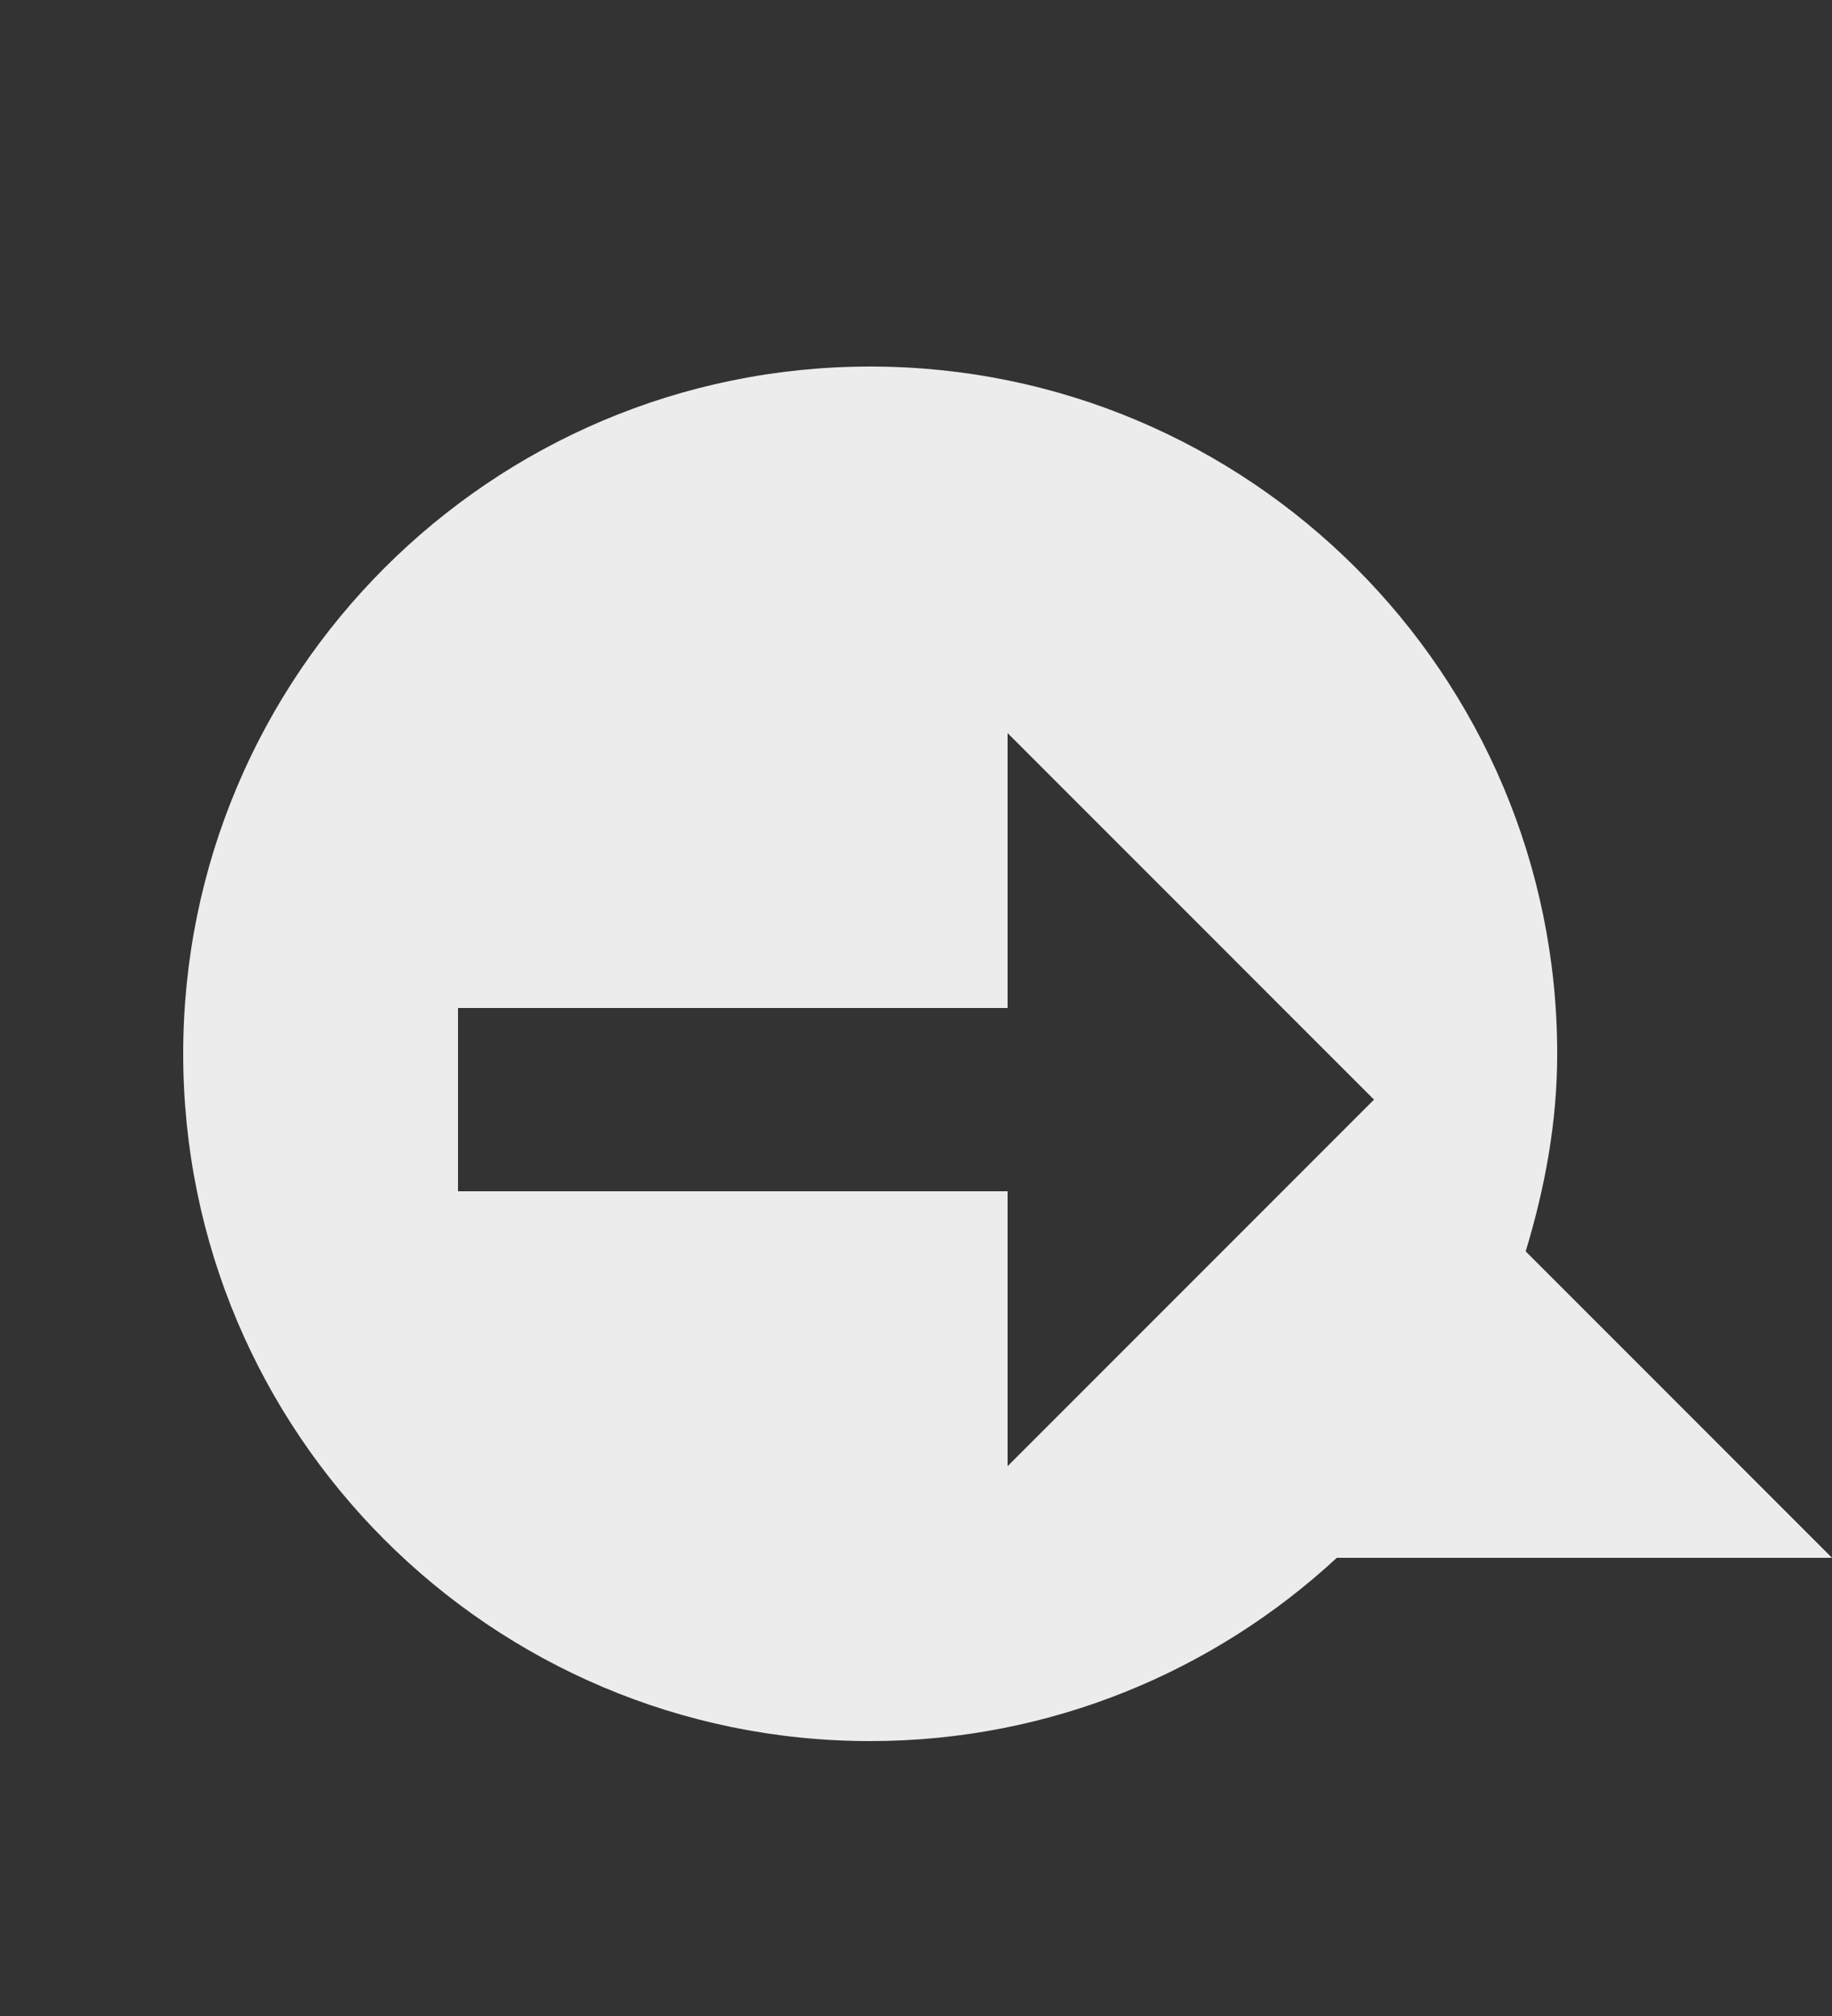 <svg xmlns="http://www.w3.org/2000/svg" viewBox="0 0 20 22">
 <rect x="0" y="0" width="20" height="22" fill="#333333" stroke="none"/>
 <path d="M 9.5,4 C 5.36,4 2,7.36 2,11.5 2,15.64 5.36,19 9.5,19 c 1.965,0 3.756,-0.762 5.094,-2 h 5.406 l -3.344,-3.344 c 0.208,-0.687 0.344,-1.401 0.344,-2.156 0,-4.14 -3.36,-7.5 -7.5,-7.5 z m 1.5,4 4,4 -4,4 V 13 H 5 v -2 h 6 V 8 z" style="fill:#ececec;fill-opacity:1;fill-rule:evenodd"/>
</svg>
